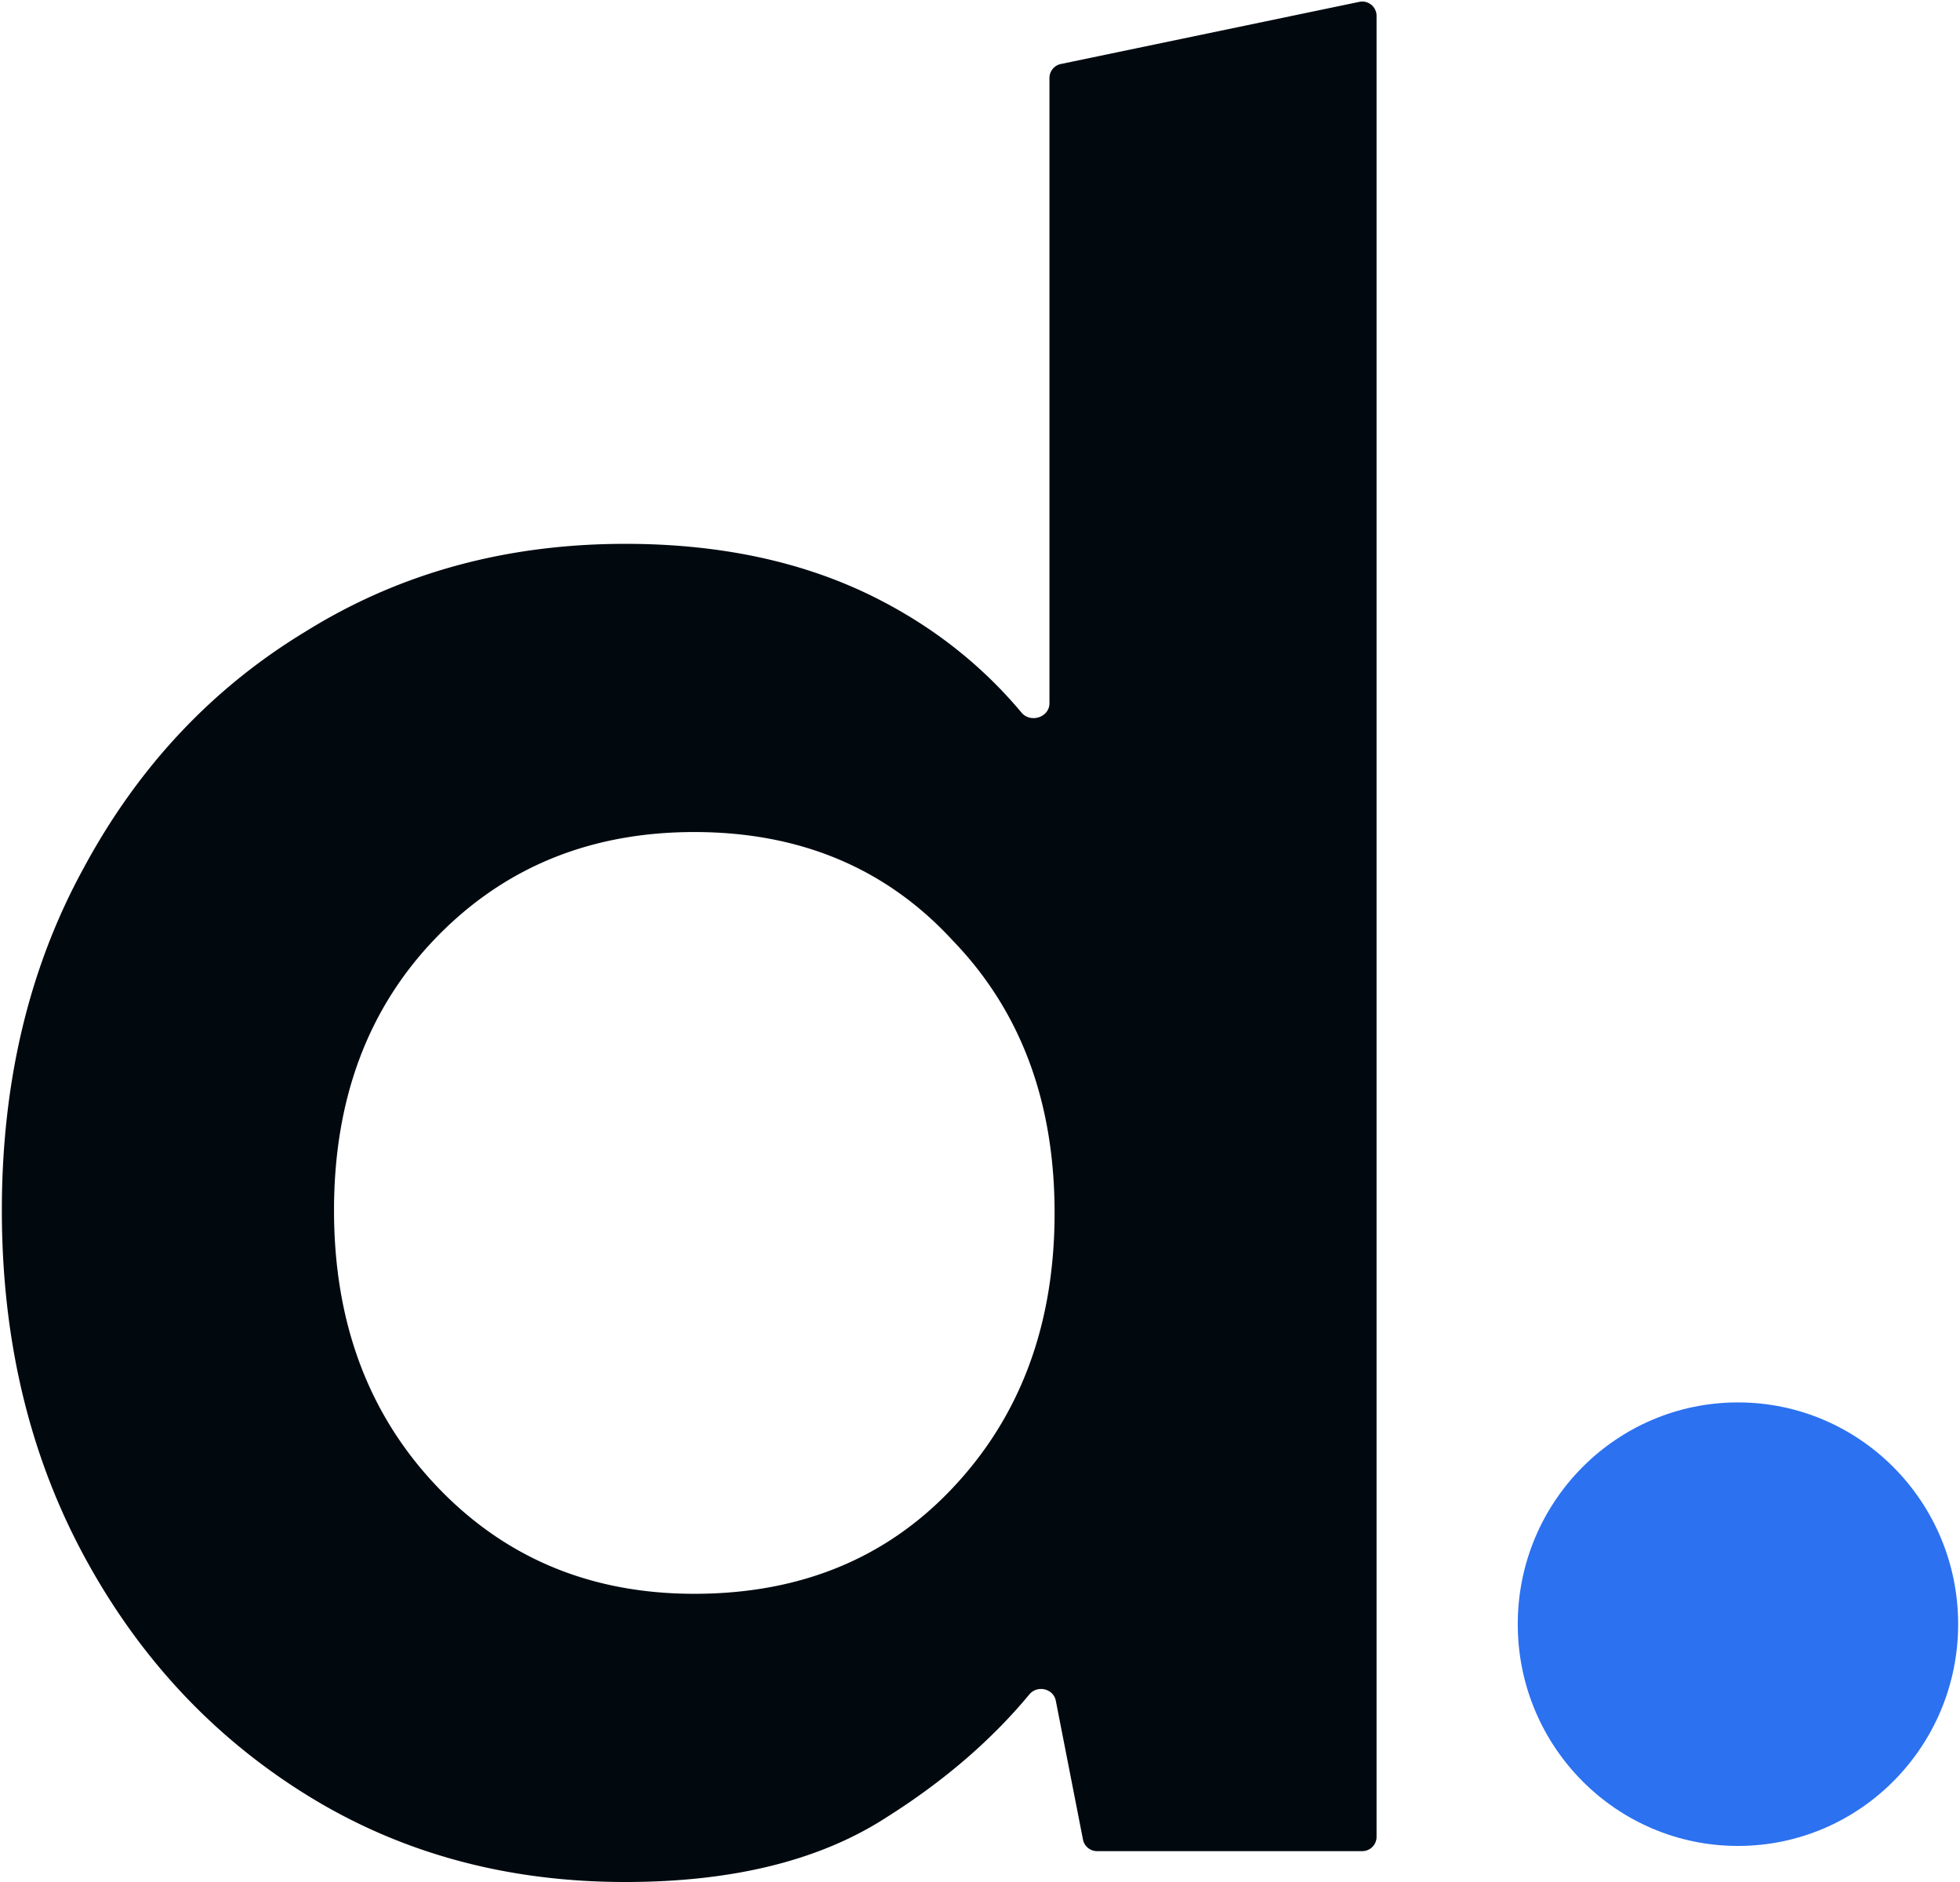 <?xml version="1.0" encoding="UTF-8"?> <svg xmlns="http://www.w3.org/2000/svg" fill="none" height="2400" viewBox="0 -.059 74.873 72.014" width="2500"><path d="m23.862 71.955c-4.564 0-8.639-1.115-12.224-3.348-3.586-2.232-6.422-5.284-8.509-9.157-2.086-3.875-3.129-8.272-3.129-13.196 0-4.923 1.043-9.289 3.13-13.096 2.086-3.873 4.922-6.893 8.508-9.06 3.585-2.231 7.66-3.347 12.224-3.347 3.65 0 6.845.689 9.584 2.067 2.194 1.105 4.054 2.569 5.579 4.39.345.414 1.07.18 1.07-.358v-23.925c0-.259.182-.482.436-.535l11.423-2.378c.34-.071.66.188.66.535v69.68a.547.547 0 0 1 -.548.547h-10.151a.547.547 0 0 1 -.537-.442l-1.04-5.312c-.092-.47-.709-.61-1.014-.241-1.458 1.758-3.287 3.33-5.487 4.715-2.543 1.64-5.868 2.461-9.975 2.461zm2.64-11.028c4.042 0 7.335-1.346 9.877-4.038 2.608-2.757 3.912-6.269 3.912-10.536s-1.304-7.746-3.912-10.438c-2.542-2.757-5.835-4.136-9.877-4.136-3.977 0-7.27 1.346-9.877 4.037-2.608 2.692-3.912 6.171-3.912 10.438s1.304 7.78 3.912 10.537 5.9 4.136 9.877 4.136z" fill="#01090f"></path><path d="m66.445 70.575c4.655 0 8.428-3.799 8.428-8.486 0-4.686-3.774-8.485-8.428-8.485s-8.427 3.799-8.427 8.485c0 4.687 3.773 8.486 8.427 8.486z" fill="#2c71f0"></path></svg> 